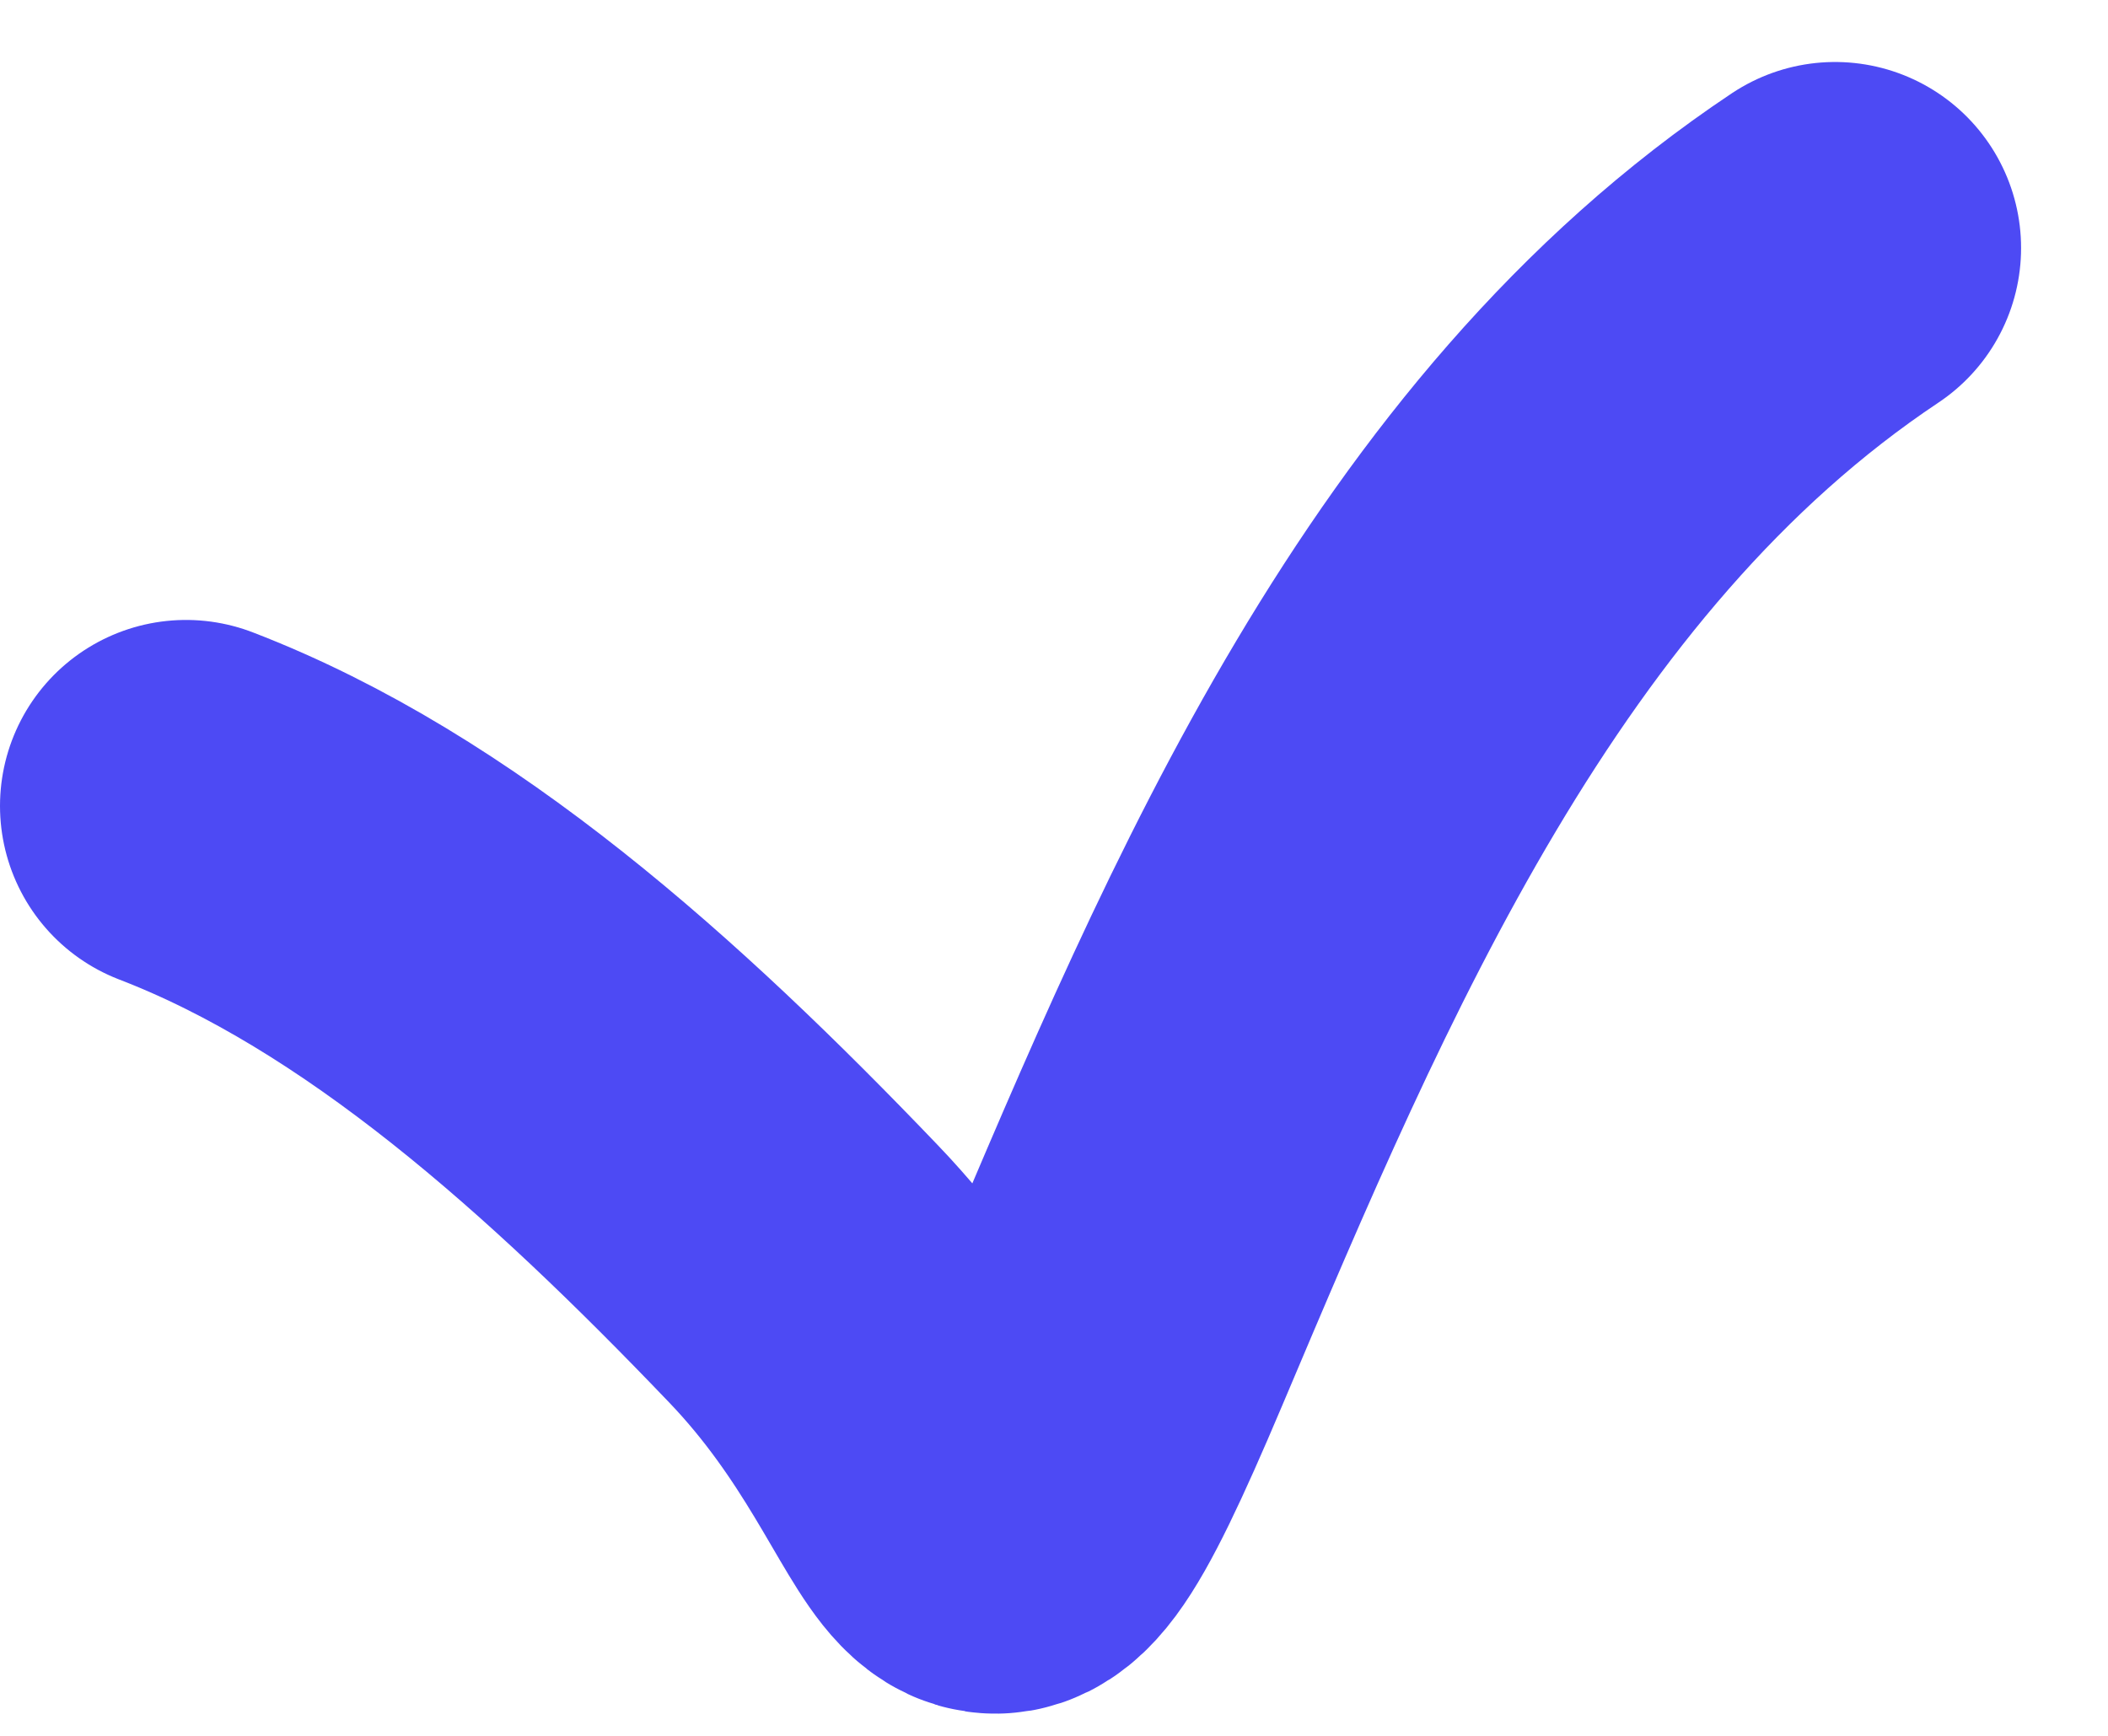 <svg width="17" height="14" viewBox="0 0 17 14" fill="none" xmlns="http://www.w3.org/2000/svg">
<path d="M1.5 6.5C3.299 7.192 4.942 8.666 6.483 10.277C8.08 11.946 7.73 13.655 8.957 10.756C10.299 7.583 11.805 3.996 14.799 2" stroke="#4D4AF4" stroke-width="3" stroke-linecap="round"/>
</svg>
